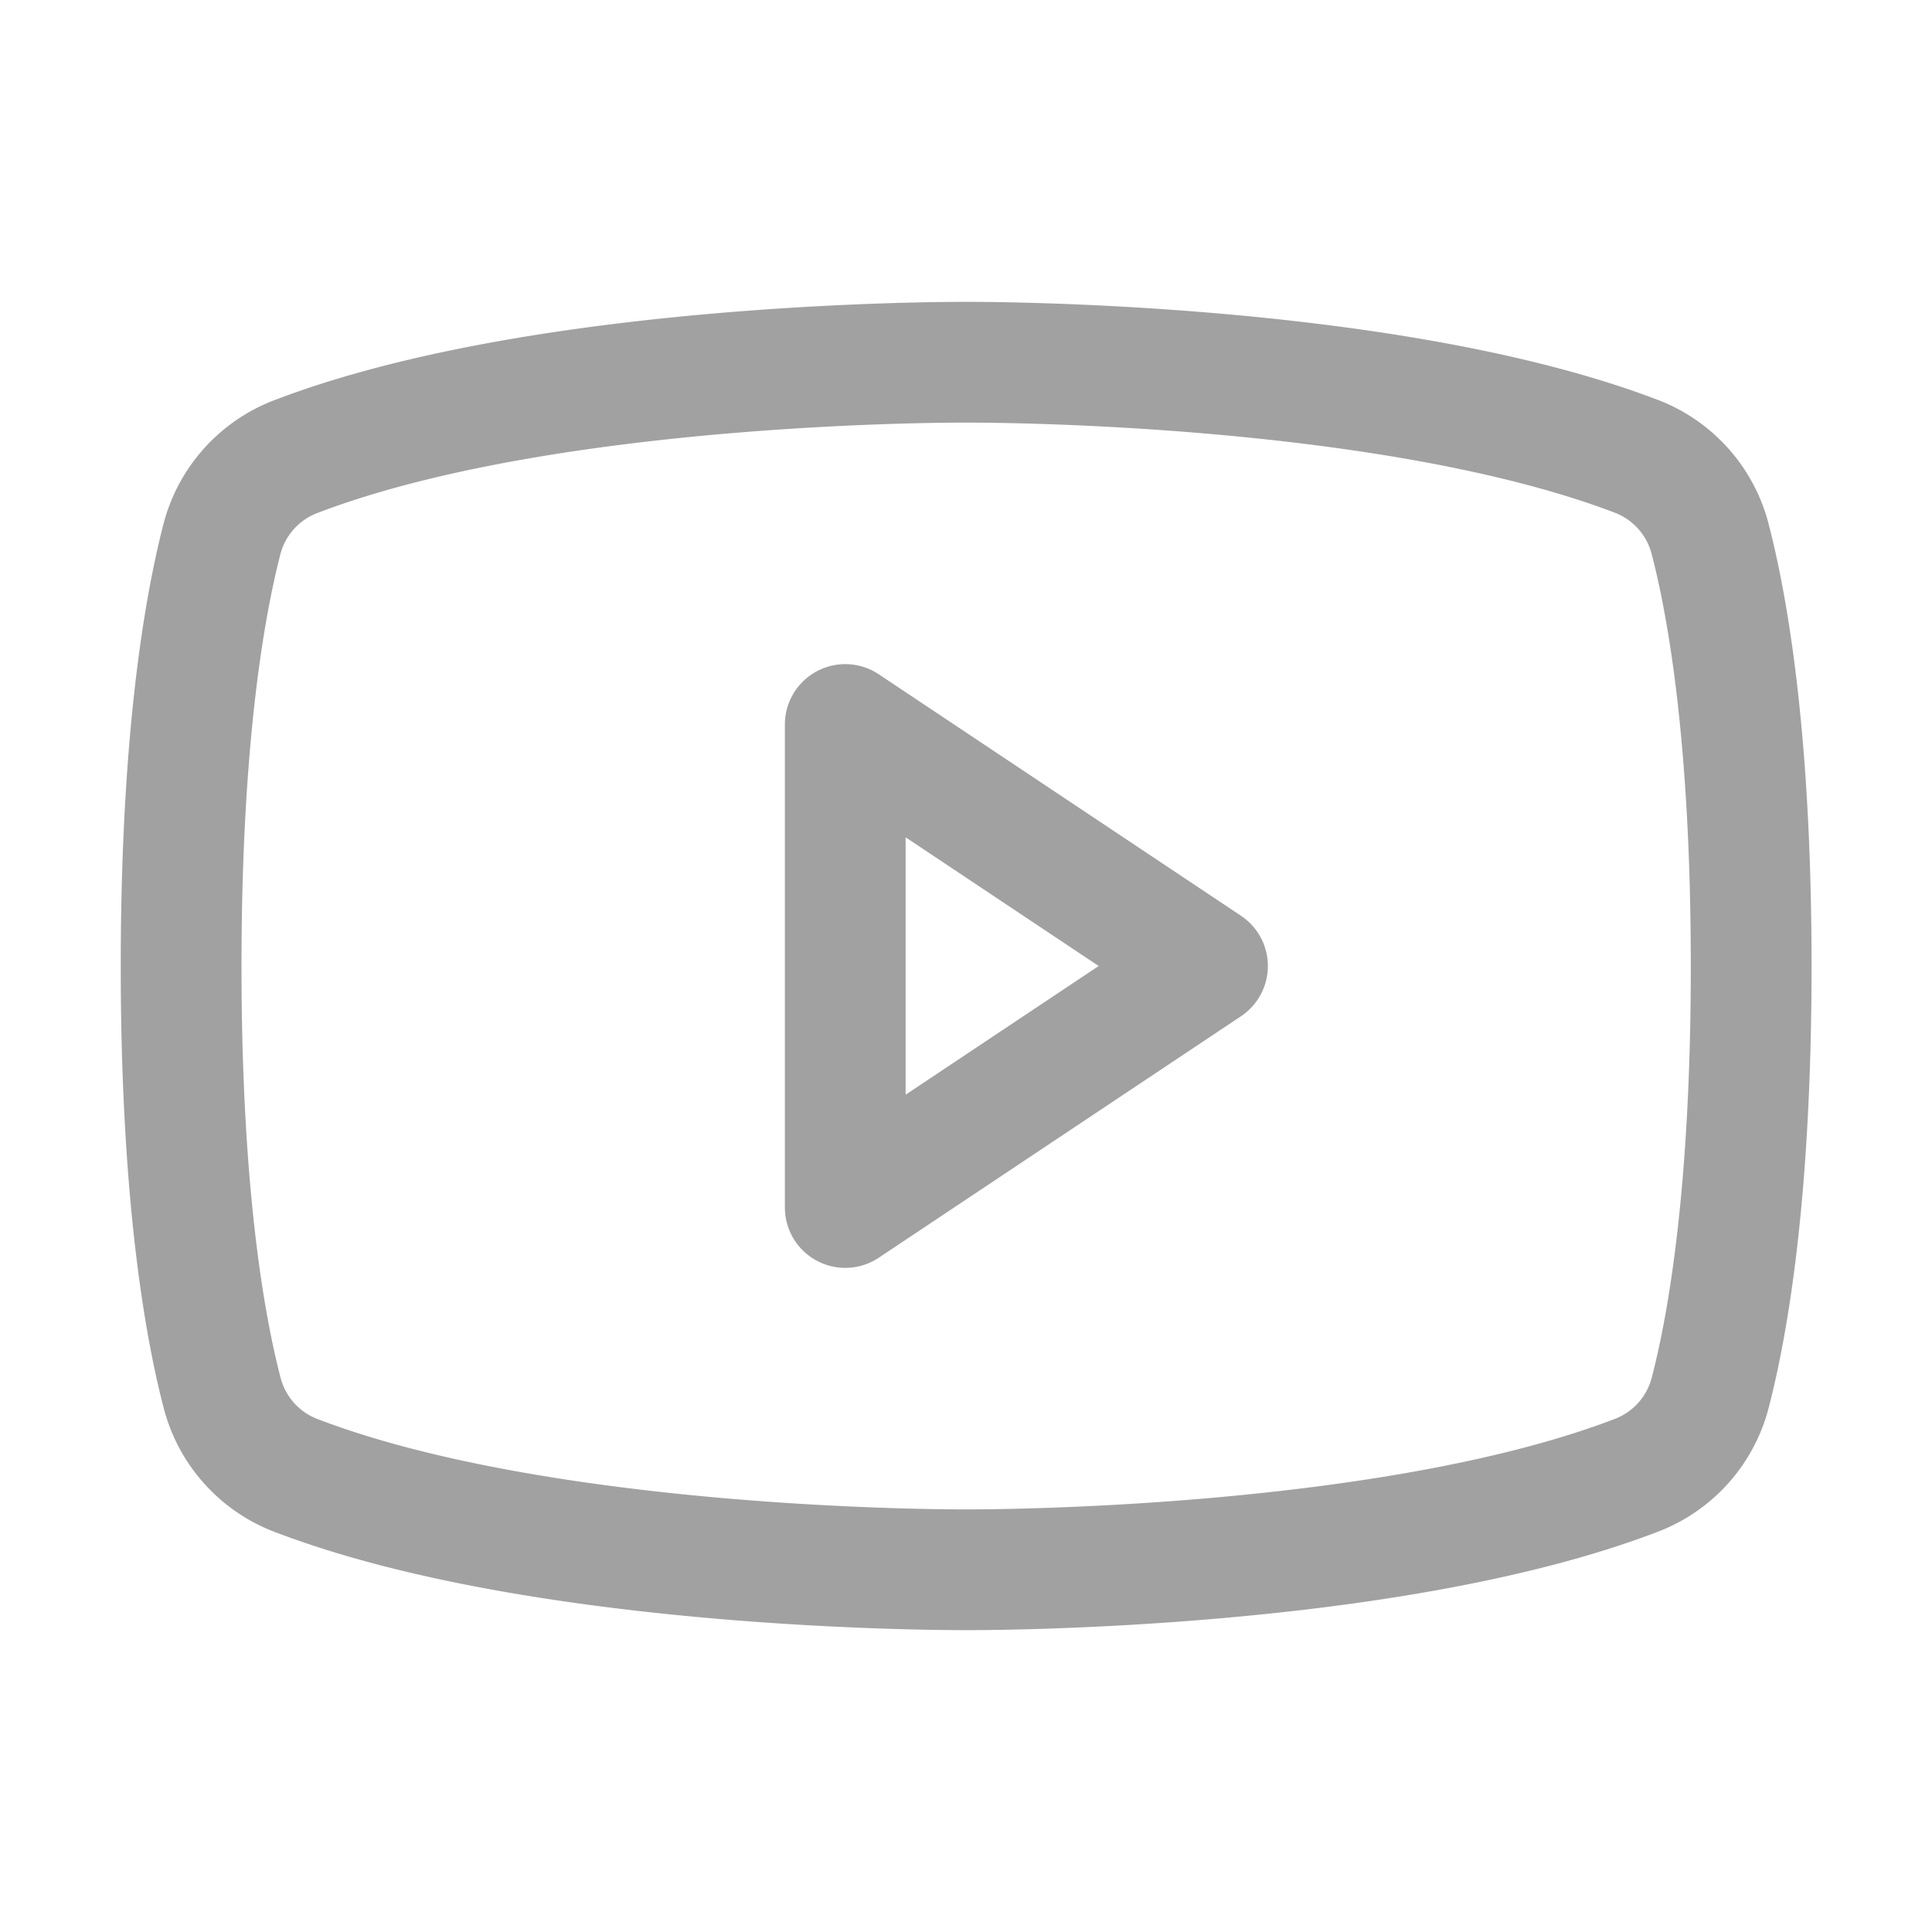 <svg xmlns="http://www.w3.org/2000/svg" width="100" height="100" viewBox="0 0 256 256"><path fill="none" d="M0 0h256v256H0z"/><path fill="none" stroke="#a1a1a1" stroke-linecap="round" stroke-linejoin="round" stroke-width="16" d="m160 128-48-32v64l48-32z"/><path fill="none" stroke="#a1a1a1" stroke-linecap="round" stroke-linejoin="round" stroke-width="16" d="M24 128c0 29.91 3.07 47.45 5.41 56.47A16 16 0 0 0 39 195.42C72.52 208.35 128 208 128 208s55.48.35 89-12.58a16 16 0 0 0 9.63-10.95c2.34-9 5.41-26.56 5.41-56.47s-3.07-47.45-5.41-56.47a16 16 0 0 0-9.63-11C183.48 47.65 128 48 128 48s-55.48-.35-89 12.58a16 16 0 0 0-9.63 11C27.07 80.54 24 98.09 24 128Z"/></svg>